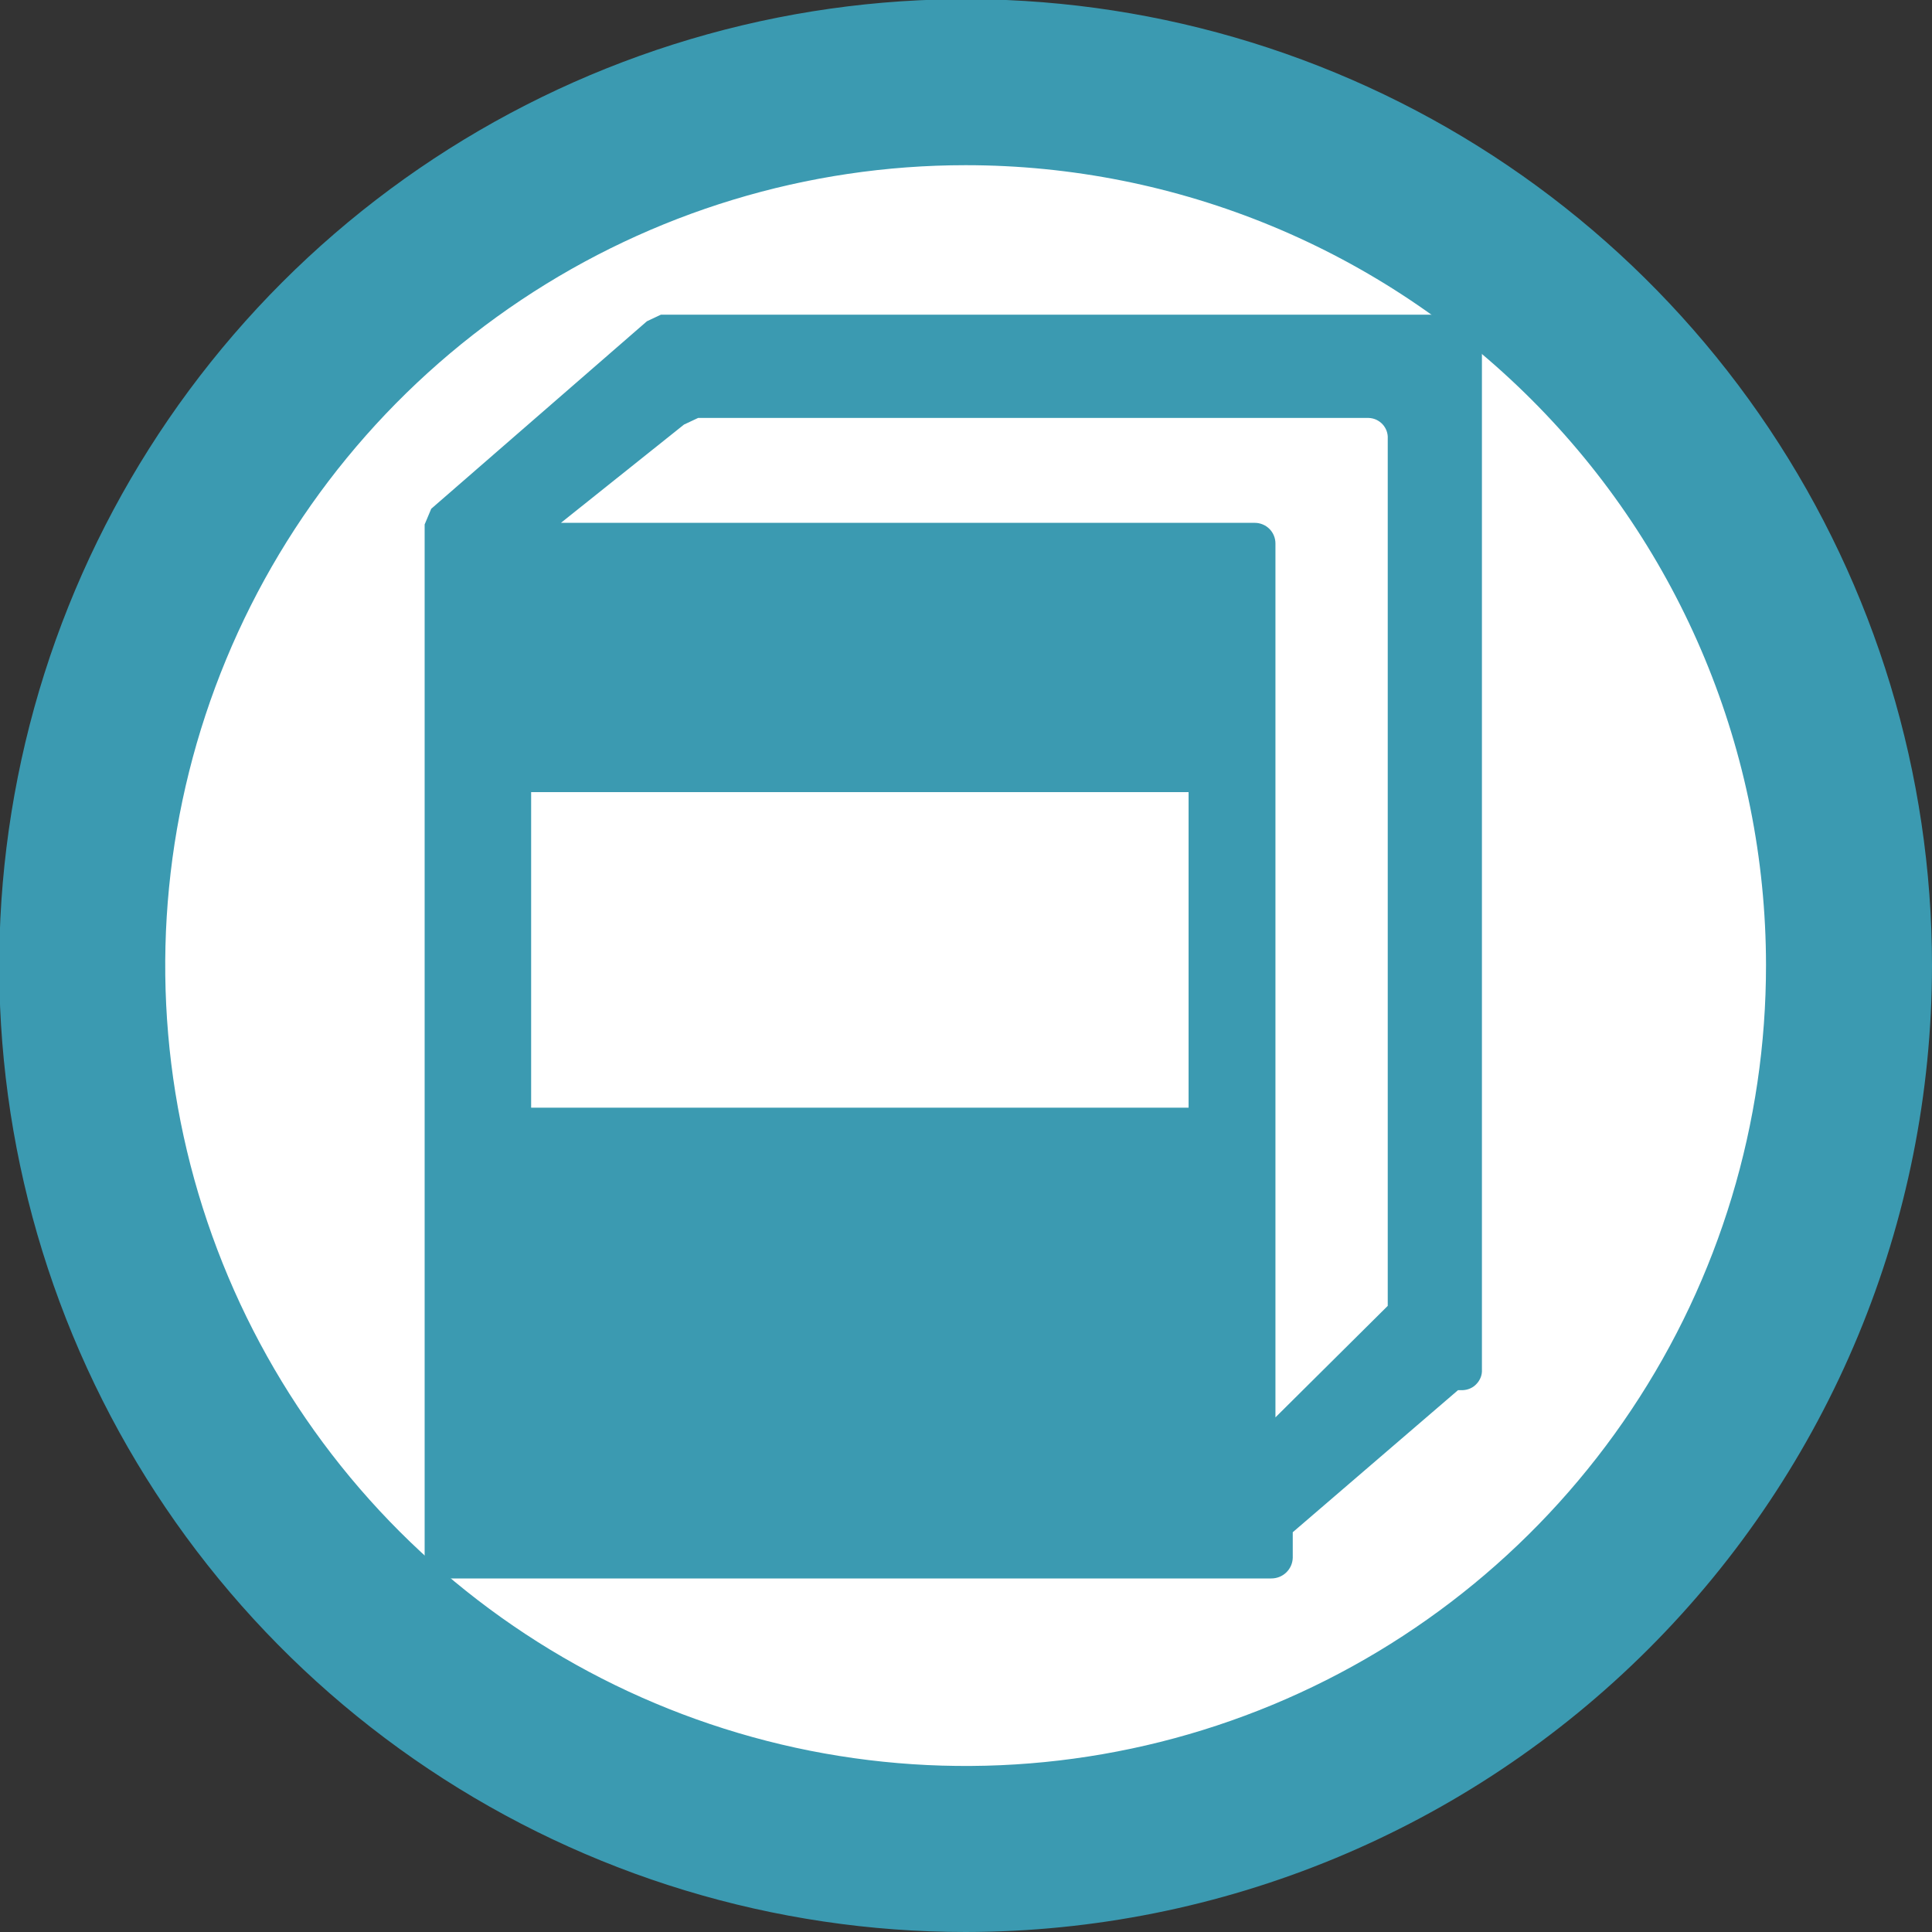 <svg width="24" height="24" viewBox="0 0 24 24" fill="none" xmlns="http://www.w3.org/2000/svg">
<rect x="0" y="0" width="24" height="24" fill="#333333" stroke="none"/>
<g clip-path="url(#clip0_5672_19802)">
<path d="M23.425 11.995C23.425 14.256 22.755 16.466 21.499 18.345C20.243 20.225 18.458 21.69 16.369 22.555C14.281 23.421 11.982 23.647 9.765 23.206C7.548 22.765 5.511 21.676 3.912 20.078C2.314 18.479 1.225 16.442 0.784 14.225C0.343 12.008 0.569 9.709 1.435 7.621C2.3 5.532 3.765 3.747 5.645 2.491C7.524 1.235 9.734 0.564 11.995 0.564C15.026 0.567 17.931 1.772 20.075 3.915C22.218 6.058 23.423 8.964 23.425 11.995Z" fill="white"/>
<path d="M11.995 24C9.621 24 7.3 23.296 5.326 21.977C3.351 20.658 1.813 18.783 0.904 16.589C-0.005 14.395 -0.242 11.982 0.221 9.653C0.684 7.324 1.828 5.185 3.506 3.506C5.185 1.827 7.325 0.684 9.653 0.22C11.982 -0.243 14.396 -0.005 16.59 0.904C18.783 1.812 20.658 3.351 21.977 5.325C23.296 7.299 24 9.62 24 11.995C23.998 15.178 22.732 18.23 20.481 20.481C18.23 22.732 15.178 23.997 11.995 24ZM11.995 2.052C10.028 2.052 8.106 2.636 6.47 3.729C4.835 4.822 3.561 6.375 2.809 8.192C2.056 10.01 1.86 12.009 2.244 13.938C2.629 15.867 3.577 17.639 4.968 19.029C6.36 20.419 8.133 21.365 10.062 21.748C11.991 22.13 13.991 21.932 15.807 21.178C17.624 20.424 19.176 19.148 20.267 17.511C21.359 15.875 21.94 13.951 21.938 11.985C21.935 9.349 20.887 6.823 19.022 4.961C17.158 3.098 14.631 2.052 11.995 2.052Z" fill="#3B9AB1"/>
<path d="M17.239 16.222L15.844 17.607V6.751C15.844 6.683 15.817 6.618 15.769 6.57C15.721 6.522 15.655 6.495 15.588 6.495H6.968L8.497 5.274L8.672 5.192H17.003C17.036 5.193 17.068 5.201 17.097 5.214C17.126 5.228 17.153 5.247 17.175 5.271C17.197 5.295 17.214 5.323 17.225 5.353C17.236 5.384 17.241 5.416 17.239 5.448V16.222ZM18.163 3.909H8.21L8.036 3.991L5.357 6.32L5.275 6.515V19.352C5.275 19.42 5.302 19.485 5.351 19.533C5.399 19.581 5.464 19.608 5.532 19.608H15.793C15.862 19.608 15.928 19.582 15.978 19.534C16.028 19.486 16.057 19.421 16.059 19.352V19.034L18.112 17.269H18.173C18.206 17.267 18.237 17.26 18.267 17.246C18.296 17.233 18.323 17.213 18.344 17.189C18.366 17.166 18.383 17.138 18.395 17.107C18.406 17.077 18.411 17.045 18.409 17.012V4.166C18.411 4.133 18.406 4.101 18.395 4.071C18.383 4.04 18.366 4.012 18.344 3.989C18.323 3.965 18.296 3.945 18.267 3.932C18.237 3.918 18.206 3.91 18.173 3.909" fill="#3B9AB1"/>
<path d="M14.765 9.84H6.598V13.76H14.765V9.84Z" fill="white"/>
</g>
<defs>
<clipPath id="clip0_5672_19802">
<rect width="24" height="24" fill="white"/>
</clipPath>
</defs>
</svg>

